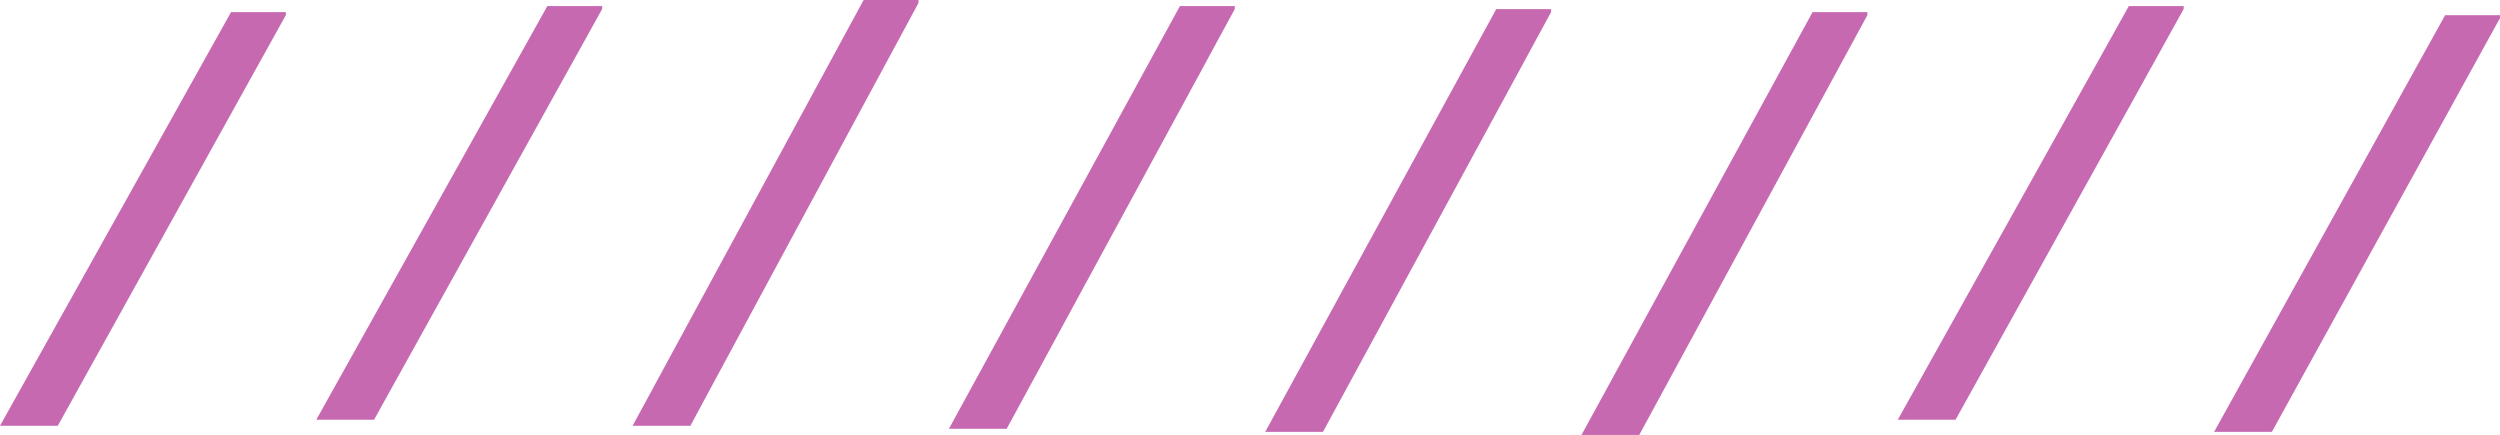 <?xml version="1.0" encoding="UTF-8"?> <svg xmlns="http://www.w3.org/2000/svg" width="822" height="143" viewBox="0 0 822 143" fill="none"><path d="M75.96 4L0 140H18.99L94 4.944V4H75.96Z" fill="#C669B1"></path><path d="M179.96 2L104 138H122.99L198 2.944V2H179.96Z" fill="#C669B1"></path><path d="M283.96 0L208 140H226.99L302 0.972V0H283.96Z" fill="#C669B1"></path><path d="M387.96 2L312 141H330.99L406 2.965V2H387.96Z" fill="#C669B1"></path><path d="M491.96 3L416 142H434.99L510 3.965V3H491.96Z" fill="#C669B1"></path><path d="M595.96 4L520 143H538.99L614 4.965V4H595.96Z" fill="#C669B1"></path><path d="M699.96 2L624 138H642.99L718 2.944V2H699.96Z" fill="#C669B1"></path><path d="M803.96 5L728 142H746.99L822 5.951V5H803.96Z" fill="#C669B1"></path></svg> 